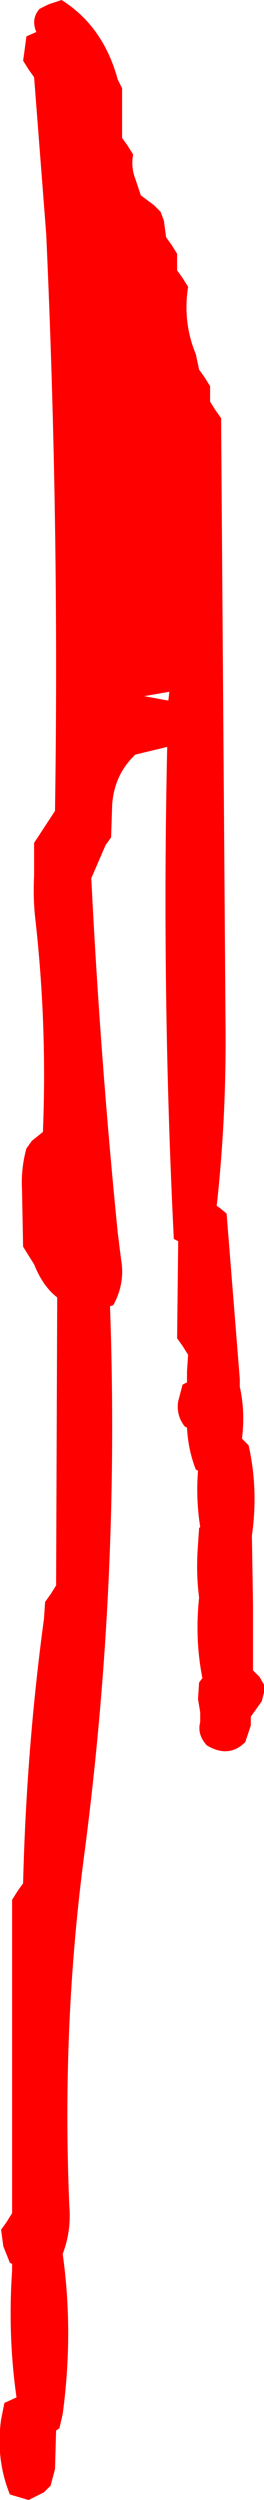 <?xml version="1.0" encoding="UTF-8" standalone="no"?>
<svg xmlns:xlink="http://www.w3.org/1999/xlink" height="113.3px" width="12.0px" xmlns="http://www.w3.org/2000/svg">
  <g transform="matrix(1.0, 0.0, 0.0, 1.0, -264.15, 122.5)">
    <path d="M269.7 -118.5 L269.7 -117.0 269.7 -116.25 269.95 -115.9 270.2 -115.5 Q270.1 -114.9 270.3 -114.4 L270.55 -113.65 271.15 -113.2 271.45 -112.9 271.6 -112.5 271.7 -111.75 271.95 -111.4 272.2 -111.0 272.2 -110.65 272.2 -110.25 272.45 -109.9 272.7 -109.5 Q272.45 -107.9 273.05 -106.45 L273.2 -105.75 273.45 -105.4 273.7 -105.0 273.7 -104.65 273.7 -104.3 273.95 -103.9 274.2 -103.55 274.4 -76.2 Q274.45 -71.9 274.0 -67.85 L274.15 -67.75 274.45 -67.5 275.05 -60.0 275.05 -59.65 Q275.3 -58.55 275.15 -57.3 L275.45 -57.0 Q275.9 -55.0 275.6 -52.9 L275.65 -49.8 275.65 -46.8 275.95 -46.5 276.15 -46.15 276.15 -45.8 276.05 -45.4 275.8 -45.05 275.55 -44.7 275.55 -44.65 275.55 -44.3 275.3 -43.55 Q274.55 -42.8 273.55 -43.4 273.1 -43.9 273.25 -44.45 L273.25 -44.9 273.15 -45.5 273.2 -46.25 273.35 -46.45 Q273.0 -48.2 273.2 -50.1 273.05 -51.25 273.15 -52.5 L273.2 -53.25 273.25 -53.3 Q273.05 -54.55 273.15 -55.85 L273.05 -55.9 Q272.7 -56.8 272.65 -57.8 L272.55 -57.85 Q272.15 -58.35 272.25 -59.0 L272.45 -59.75 272.65 -59.85 272.65 -60.35 272.7 -61.1 272.45 -61.5 272.2 -61.85 272.25 -66.25 272.05 -66.35 Q271.5 -77.45 271.75 -88.65 L270.3 -88.3 Q269.35 -87.4 269.25 -86.05 L269.2 -84.55 268.95 -84.2 268.3 -82.7 Q268.7 -74.65 269.5 -66.65 L269.65 -65.45 Q269.85 -64.35 269.3 -63.35 L269.15 -63.3 Q269.6 -50.85 268.0 -38.6 266.95 -30.75 267.3 -22.55 267.4 -21.4 267.0 -20.35 267.5 -16.8 267.0 -13.1 L266.85 -12.45 266.7 -12.35 266.65 -10.6 266.45 -9.85 266.15 -9.55 265.45 -9.2 264.6 -9.45 Q263.95 -11.05 264.2 -12.85 L264.35 -13.6 264.9 -13.85 Q264.5 -16.65 264.7 -19.6 L264.7 -19.9 264.6 -19.95 264.3 -20.7 264.2 -21.45 264.45 -21.8 264.7 -22.2 264.7 -35.65 264.7 -36.4 264.95 -36.8 265.2 -37.15 Q265.35 -43.25 266.15 -49.15 L266.2 -49.9 266.45 -50.25 266.7 -50.65 266.75 -63.7 Q266.1 -64.2 265.7 -65.2 L265.2 -66.0 265.15 -68.6 Q265.1 -69.55 265.35 -70.45 L265.6 -70.8 266.1 -71.2 Q266.3 -76.05 265.75 -80.9 265.65 -81.8 265.7 -82.8 L265.7 -84.3 266.65 -85.75 Q266.85 -98.75 266.25 -111.9 L265.7 -119.0 265.45 -119.35 265.2 -119.75 265.25 -120.1 265.35 -120.85 265.8 -121.05 Q265.55 -121.65 265.95 -122.1 L266.35 -122.3 266.95 -122.5 Q268.85 -121.3 269.5 -118.9 L269.7 -118.5 M271.8 -90.75 L271.85 -91.15 270.7 -90.95 271.8 -90.75" fill="#ff0000" fill-rule="evenodd" stroke="none"/>
  </g>
</svg>
